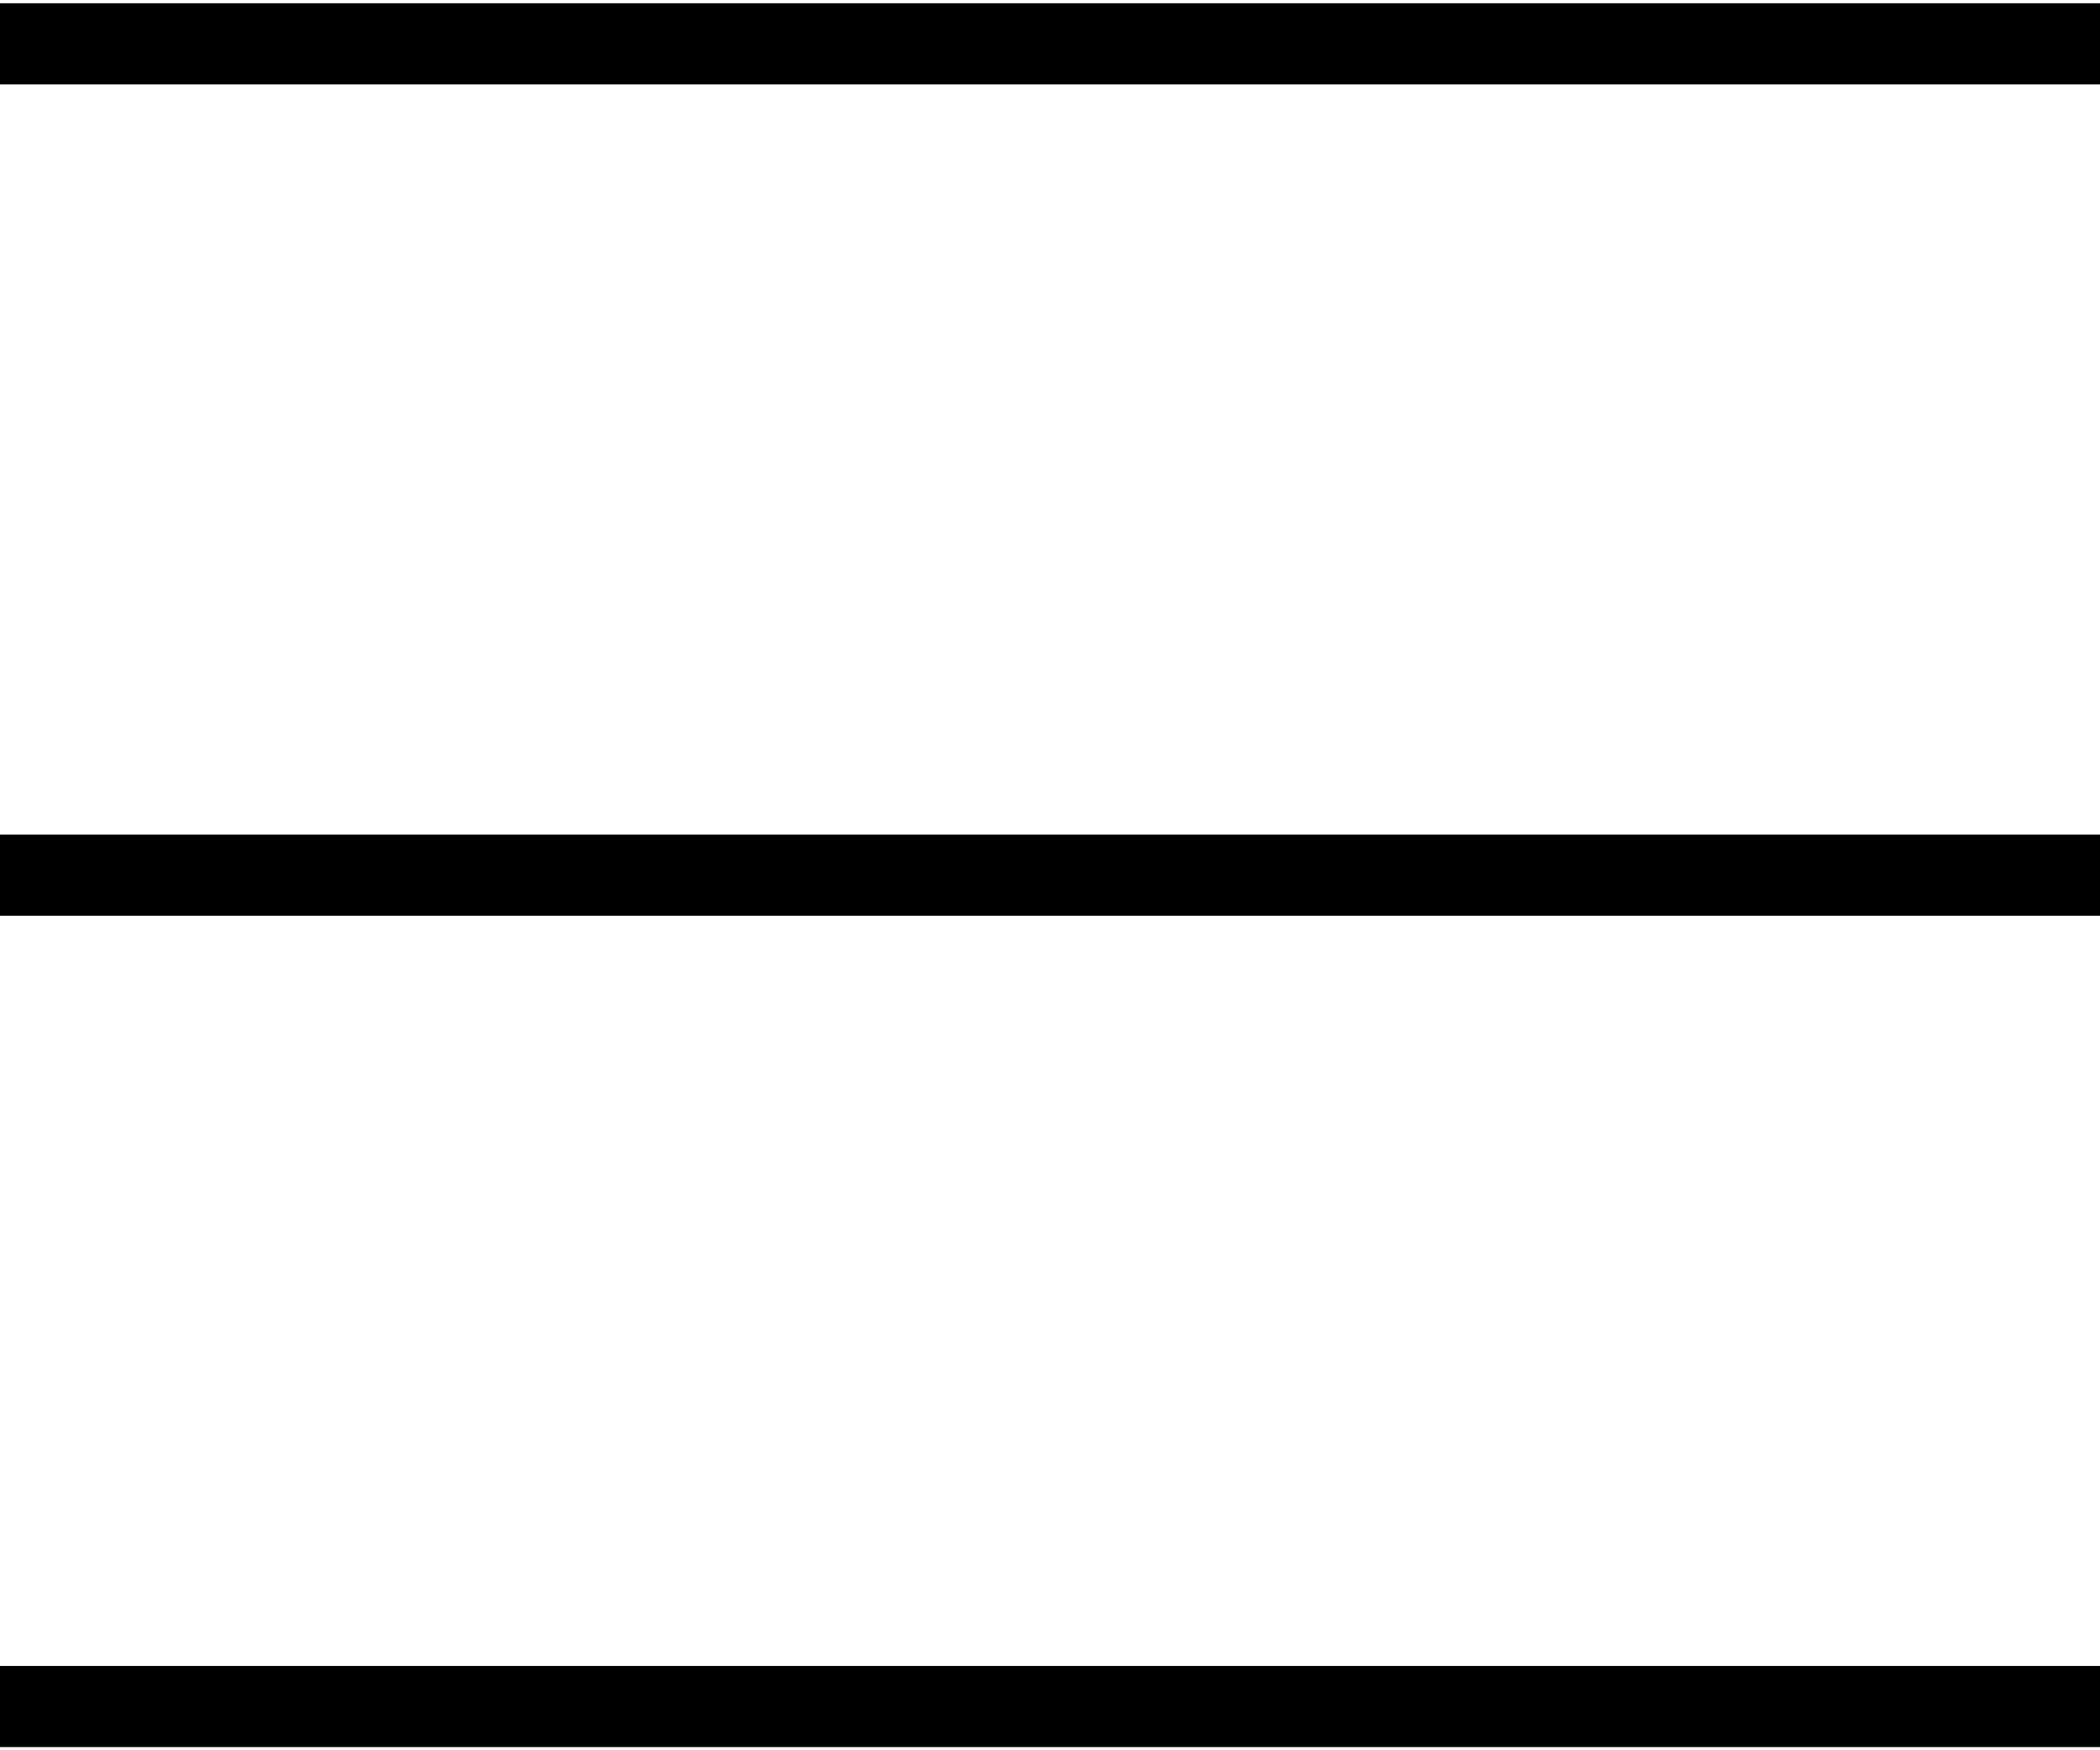 <?xml version="1.0" encoding="utf-8"?>
<!-- Generator: Adobe Illustrator 22.1.0, SVG Export Plug-In . SVG Version: 6.00 Build 0)  -->
<svg version="1.1" id="レイヤー_1" xmlns="http://www.w3.org/2000/svg" xmlns:xlink="http://www.w3.org/1999/xlink" x="0px"
	 y="0px" width="24px" height="20px" viewBox="0 0 24 20" enable-background="new 0 0 24 20" xml:space="preserve">
<g>
	<rect x="-0" y="0.037" width="24" height="0.927"/>
</g>
<line fill="none" stroke="#000000" stroke-width="0.927" stroke-miterlimit="10" x1="24" y1="19.5" x2="0" y2="19.5"/>
<g>
	<rect x="-0" y="9.537" width="24" height="0.927"/>
</g>
</svg>
